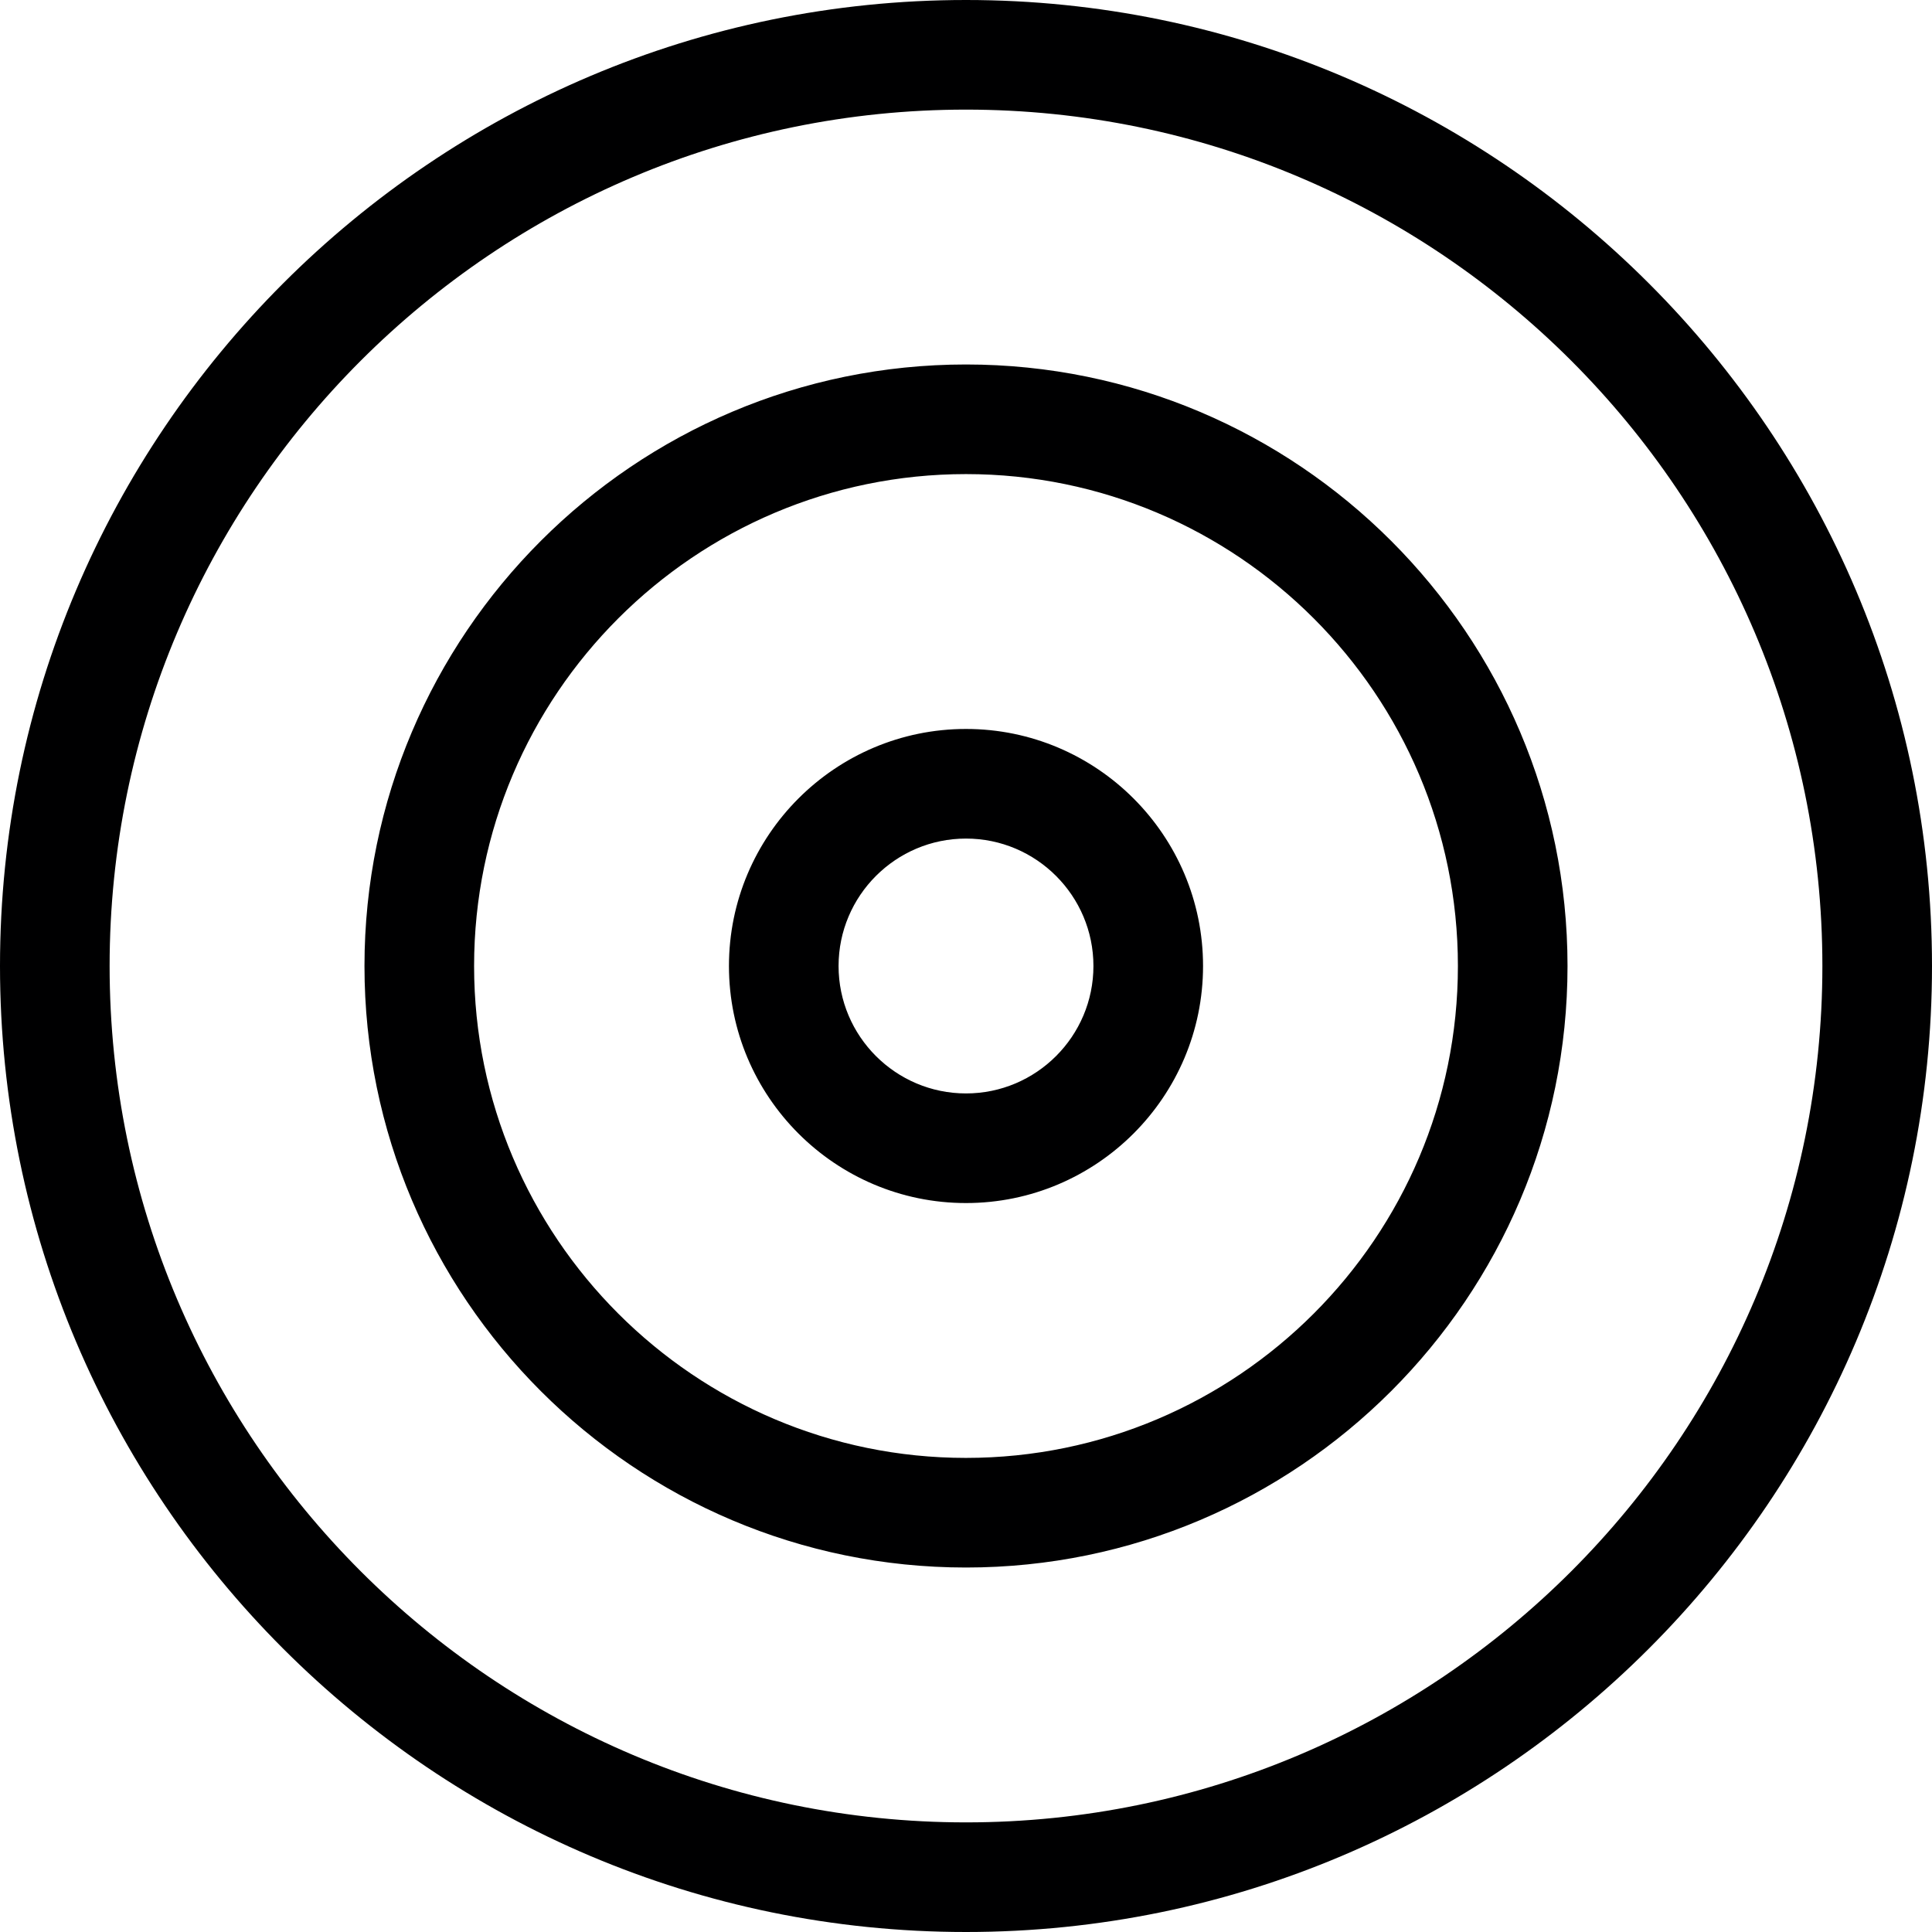 <svg preserveAspectRatio="xMidYMid meet" data-bbox="29.5 29.5 141 141" viewBox="29.5 29.5 141 141" height="200" width="200" xmlns="http://www.w3.org/2000/svg" data-type="color" role="presentation" aria-hidden="true" aria-label=""><defs><style>#comp-lxwdc1p84 svg [data-color="1"] {fill: #281A39;}</style></defs>
    <g>
        <path d="M100 29.5c-38.874 0-70.5 31.626-70.5 70.5s31.626 70.5 70.5 70.5 70.5-31.626 70.5-70.5-31.626-70.5-70.5-70.5zm0 133c-34.463 0-62.5-28.037-62.5-62.5S65.537 37.5 100 37.5s62.5 28.037 62.5 62.5-28.037 62.5-62.5 62.5zm0-106.4c-24.207 0-43.9 19.693-43.9 43.9s19.693 43.9 43.9 43.9 43.9-19.693 43.9-43.9-19.693-43.9-43.9-43.9zm0 79.8c-19.796 0-35.9-16.104-35.9-35.9S80.204 64.1 100 64.1s35.9 16.104 35.9 35.9-16.104 35.9-35.9 35.9zm0-53.2c-9.539 0-17.3 7.761-17.3 17.3s7.761 17.3 17.3 17.3 17.3-7.761 17.3-17.3-7.761-17.3-17.3-17.3zm0 26.6c-5.128 0-9.3-4.172-9.3-9.3s4.172-9.3 9.3-9.3 9.3 4.172 9.3 9.3-4.172 9.3-9.3 9.3z" fill="#000001" data-color="1"></path>
    </g>
</svg>
